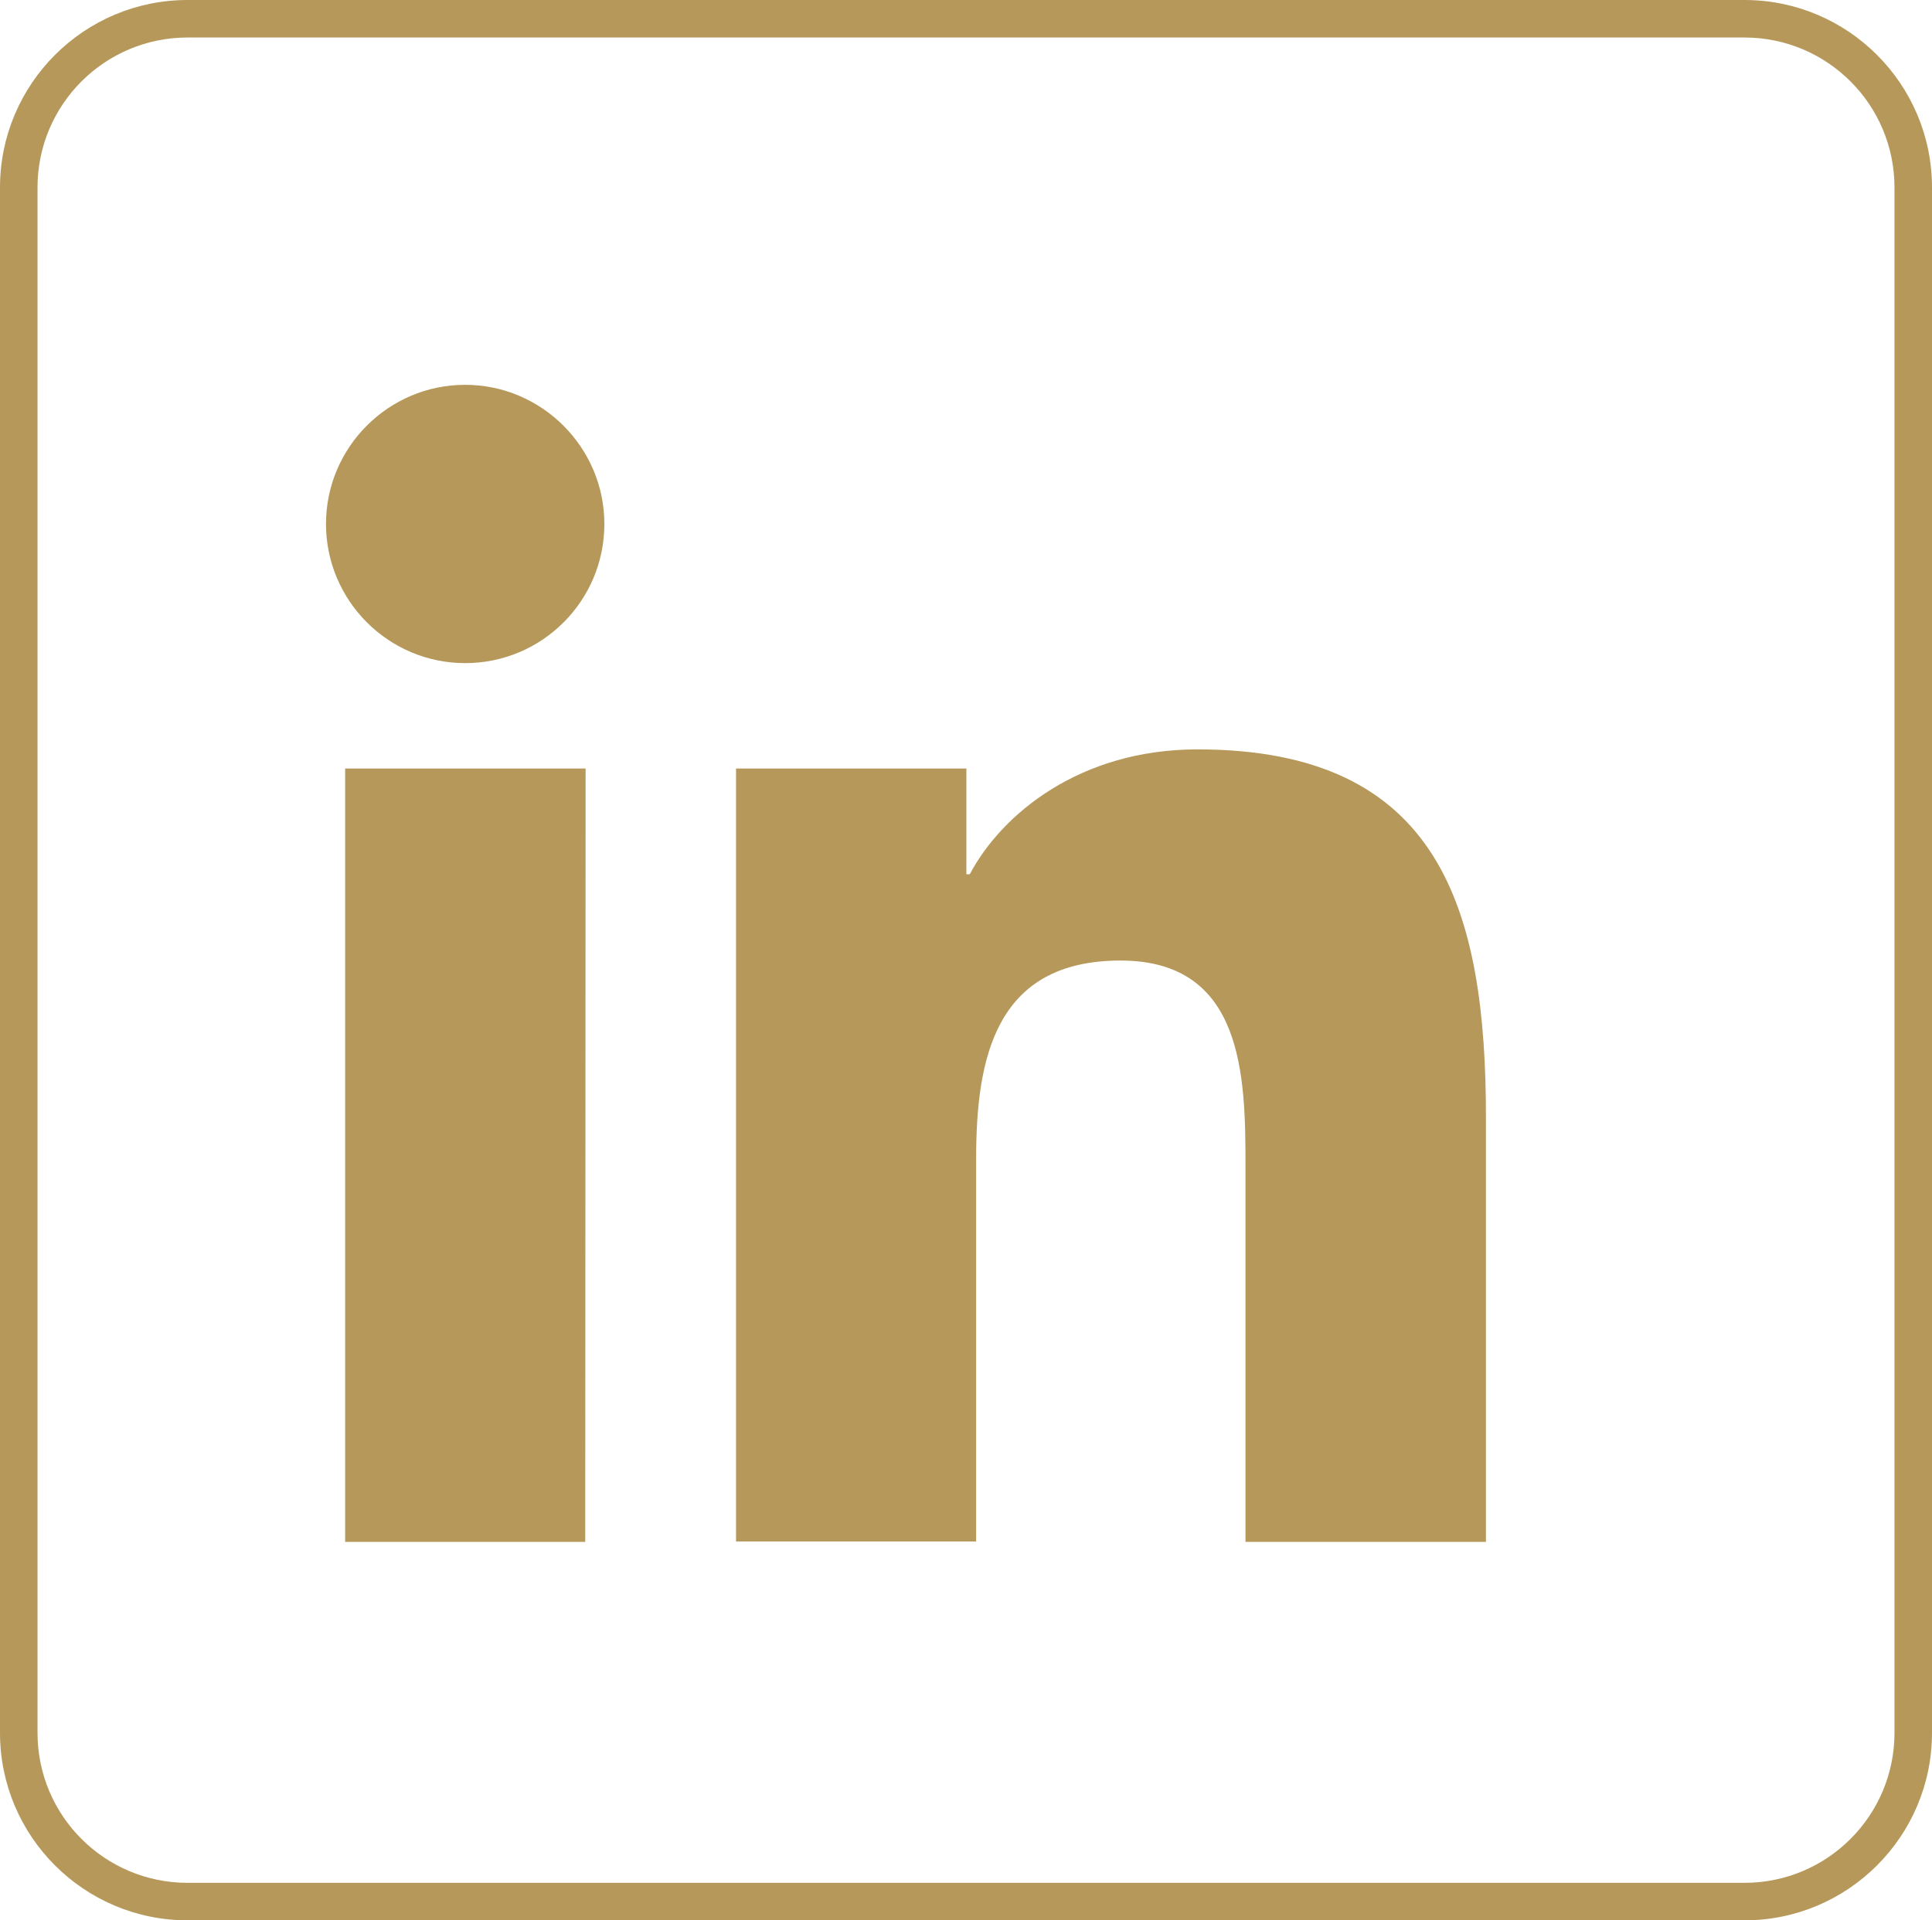 <?xml version="1.0" encoding="UTF-8"?> <!-- Generator: Adobe Illustrator 24.3.0, SVG Export Plug-In . SVG Version: 6.00 Build 0) --> <svg xmlns="http://www.w3.org/2000/svg" xmlns:xlink="http://www.w3.org/1999/xlink" version="1.1" id="Layer_1" x="0px" y="0px" viewBox="0 0 515 512" style="enable-background:new 0 0 515 512;" xml:space="preserve"> <style type="text/css"> .st0{fill:#B6985A;} </style> <g> <path class="st0" d="M465,10c22.1,0,40,17.9,40,40v412c0,22.1-17.9,40-40,40H50c-22.1,0-40-17.9-40-40V50c0-22.1,17.9-40,40-40H465 M465,0H50C22.4,0,0,22.4,0,50v412c0,27.6,22.4,50,50,50h415c27.6,0,50-22.4,50-50V50C515,22.4,492.6,0,465,0L465,0z"></path> </g> <path class="st0" d="M156,411.1H92V204.9h64.1L156,411.1L156,411.1z M124,176.8c-20.5,0-37.1-16.7-37.1-37.1s16.6-37.1,37.1-37.1 c20.4,0,37.1,16.7,37.1,37.1C161.1,160.2,144.5,176.8,124,176.8z M396,411.1h-64V310.8c0-23.9-0.5-54.7-33.3-54.7 c-33.4,0-38.5,26-38.5,52.9v102h-64V204.9h61.4v28.2h0.9c8.6-16.2,29.5-33.3,60.7-33.3c64.8,0,76.9,42.7,76.9,98.3V411.1z"></path> </svg> 